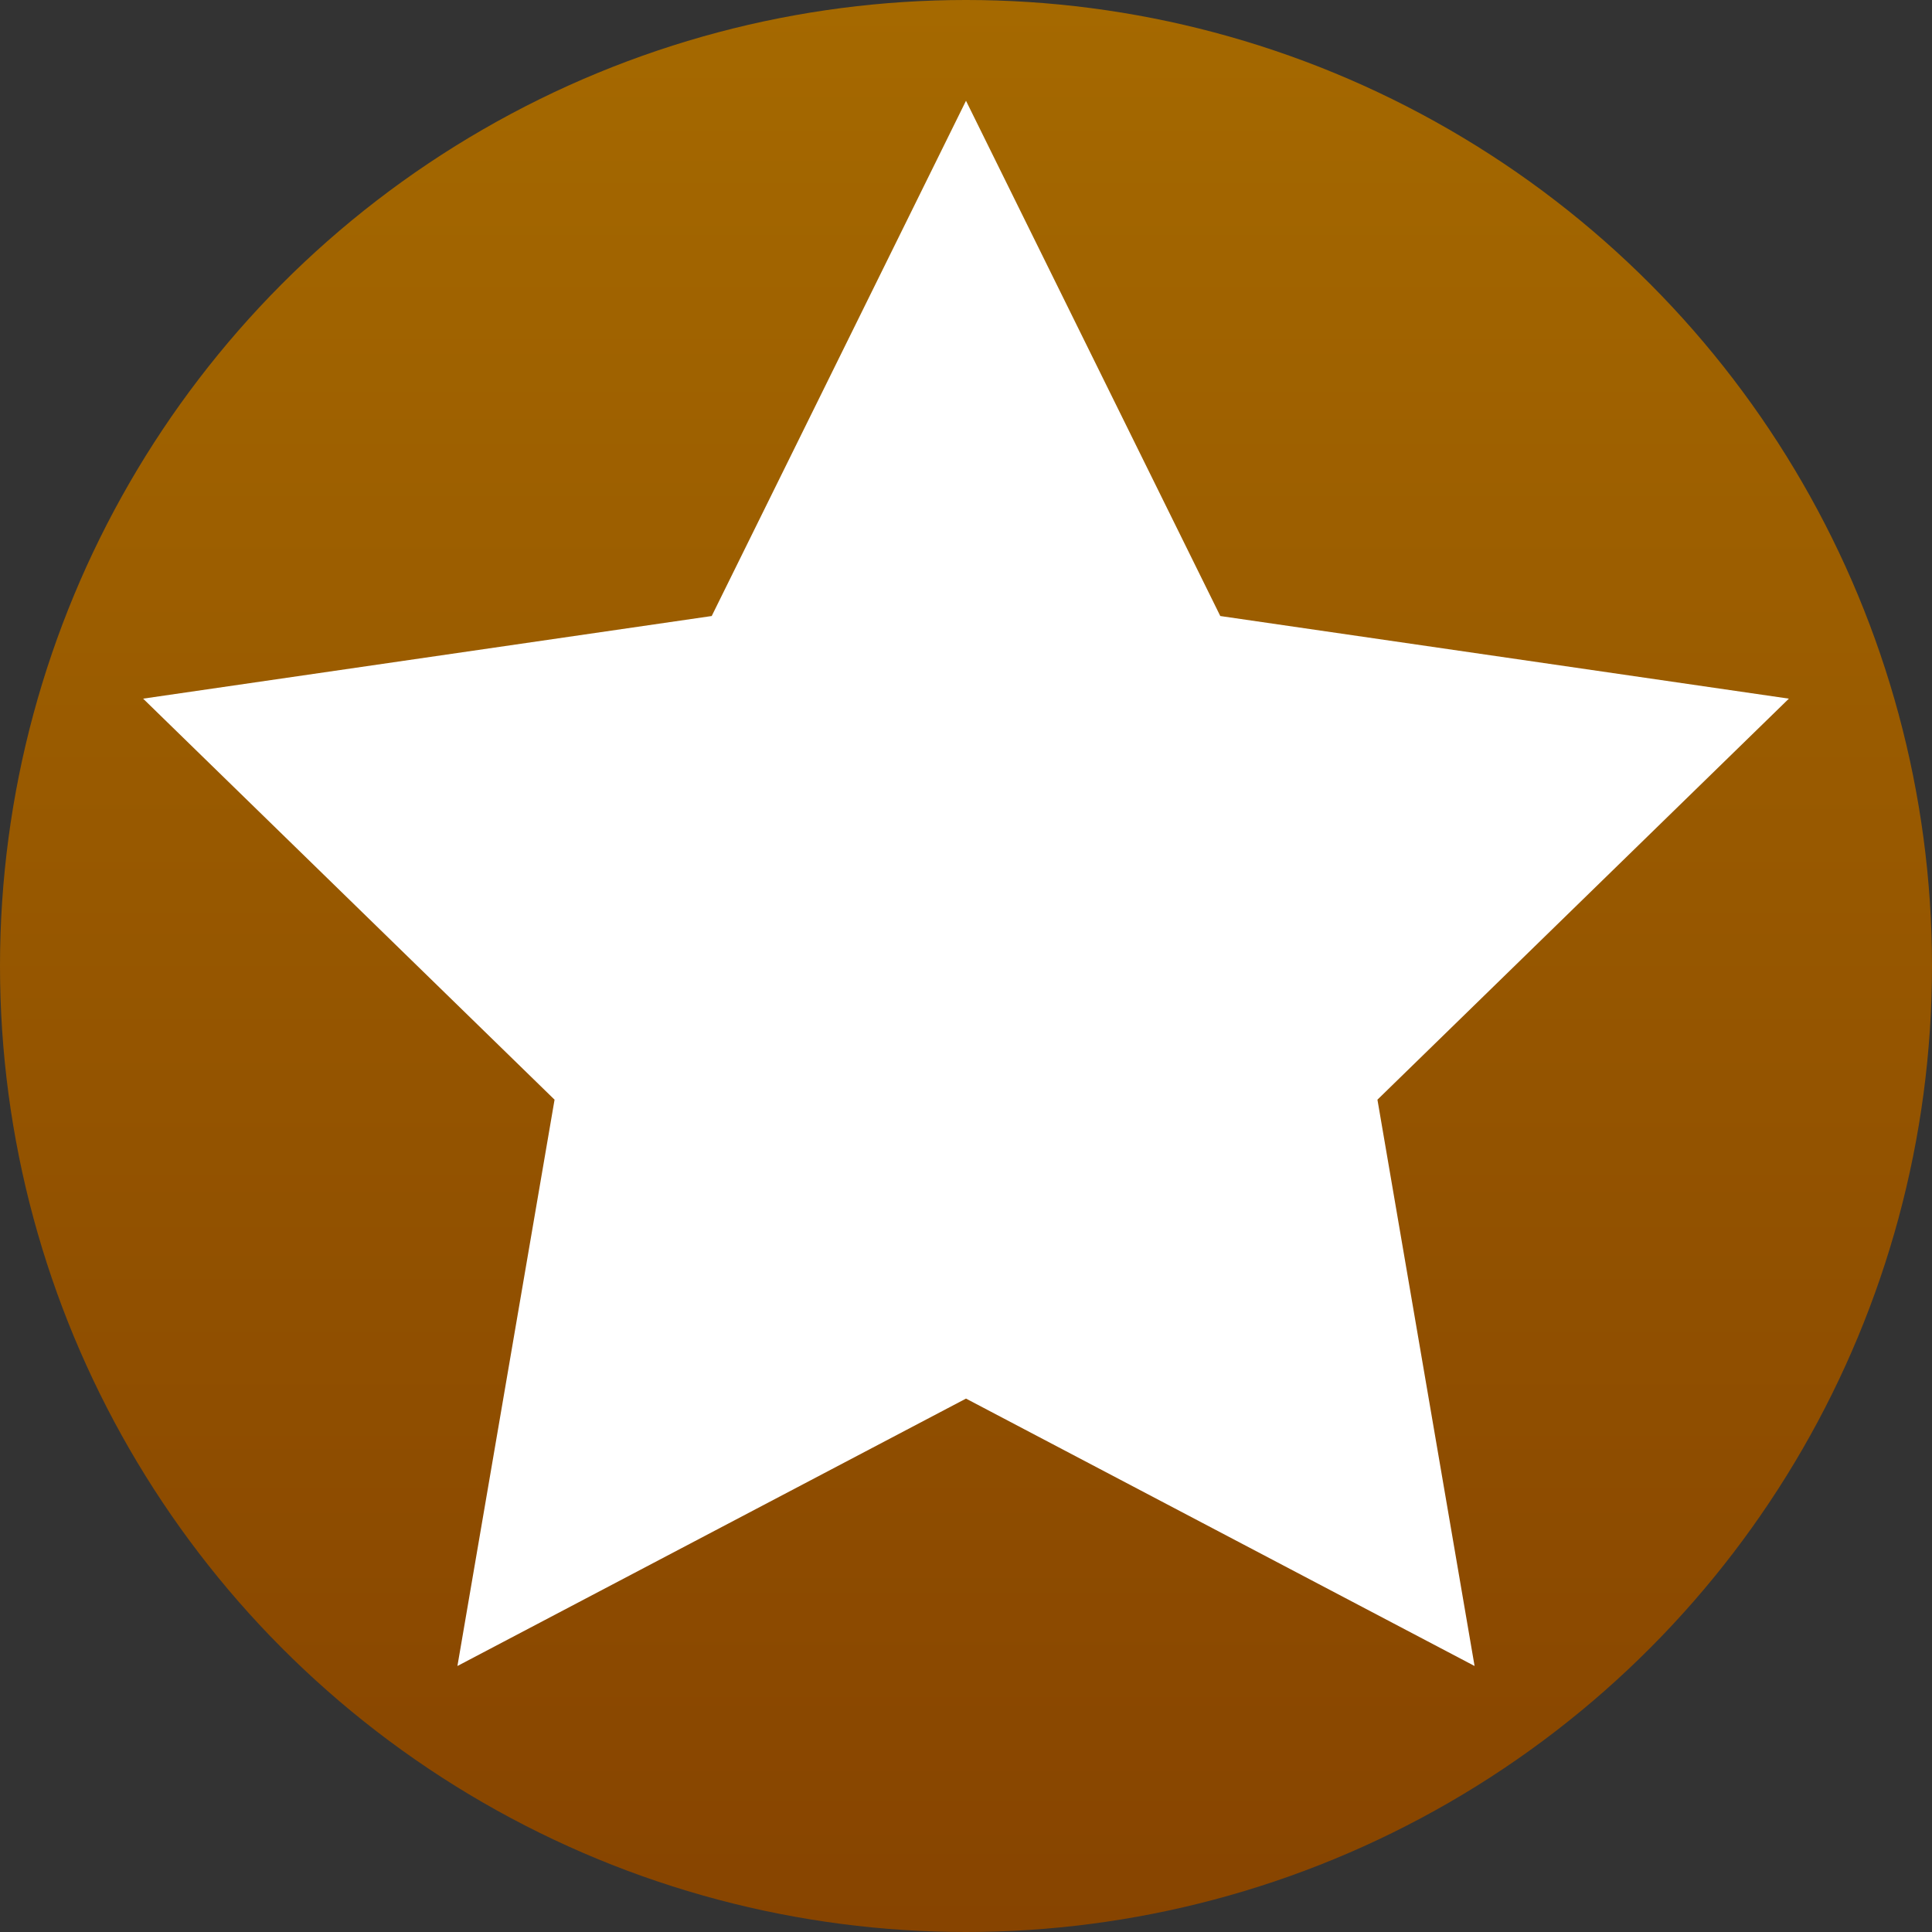 <svg xmlns="http://www.w3.org/2000/svg" xmlns:xlink="http://www.w3.org/1999/xlink" viewBox="0 0 358 358"><rect x="0" y="0" width="358" height="358" fill="#333333" stroke="none"/><defs><style>.cls-1{fill:url(#Brown_Gradient);}.cls-2{fill:#fff;}</style><linearGradient id="Brown_Gradient" x1="179" x2="179" y2="358" gradientUnits="userSpaceOnUse"><stop offset="0" stop-color="#a56900"/><stop offset="1" stop-color="#874400"/></linearGradient></defs><title>Badges</title><g id="level_5"><circle class="cls-1" cx="179" cy="179" r="179"/><polygon class="cls-2" points="179 18.67 226.12 114.15 331.48 129.46 255.24 203.77 273.24 308.71 179 259.16 84.76 308.71 102.76 203.77 26.52 129.46 131.88 114.15 179 18.67"/></g></svg>